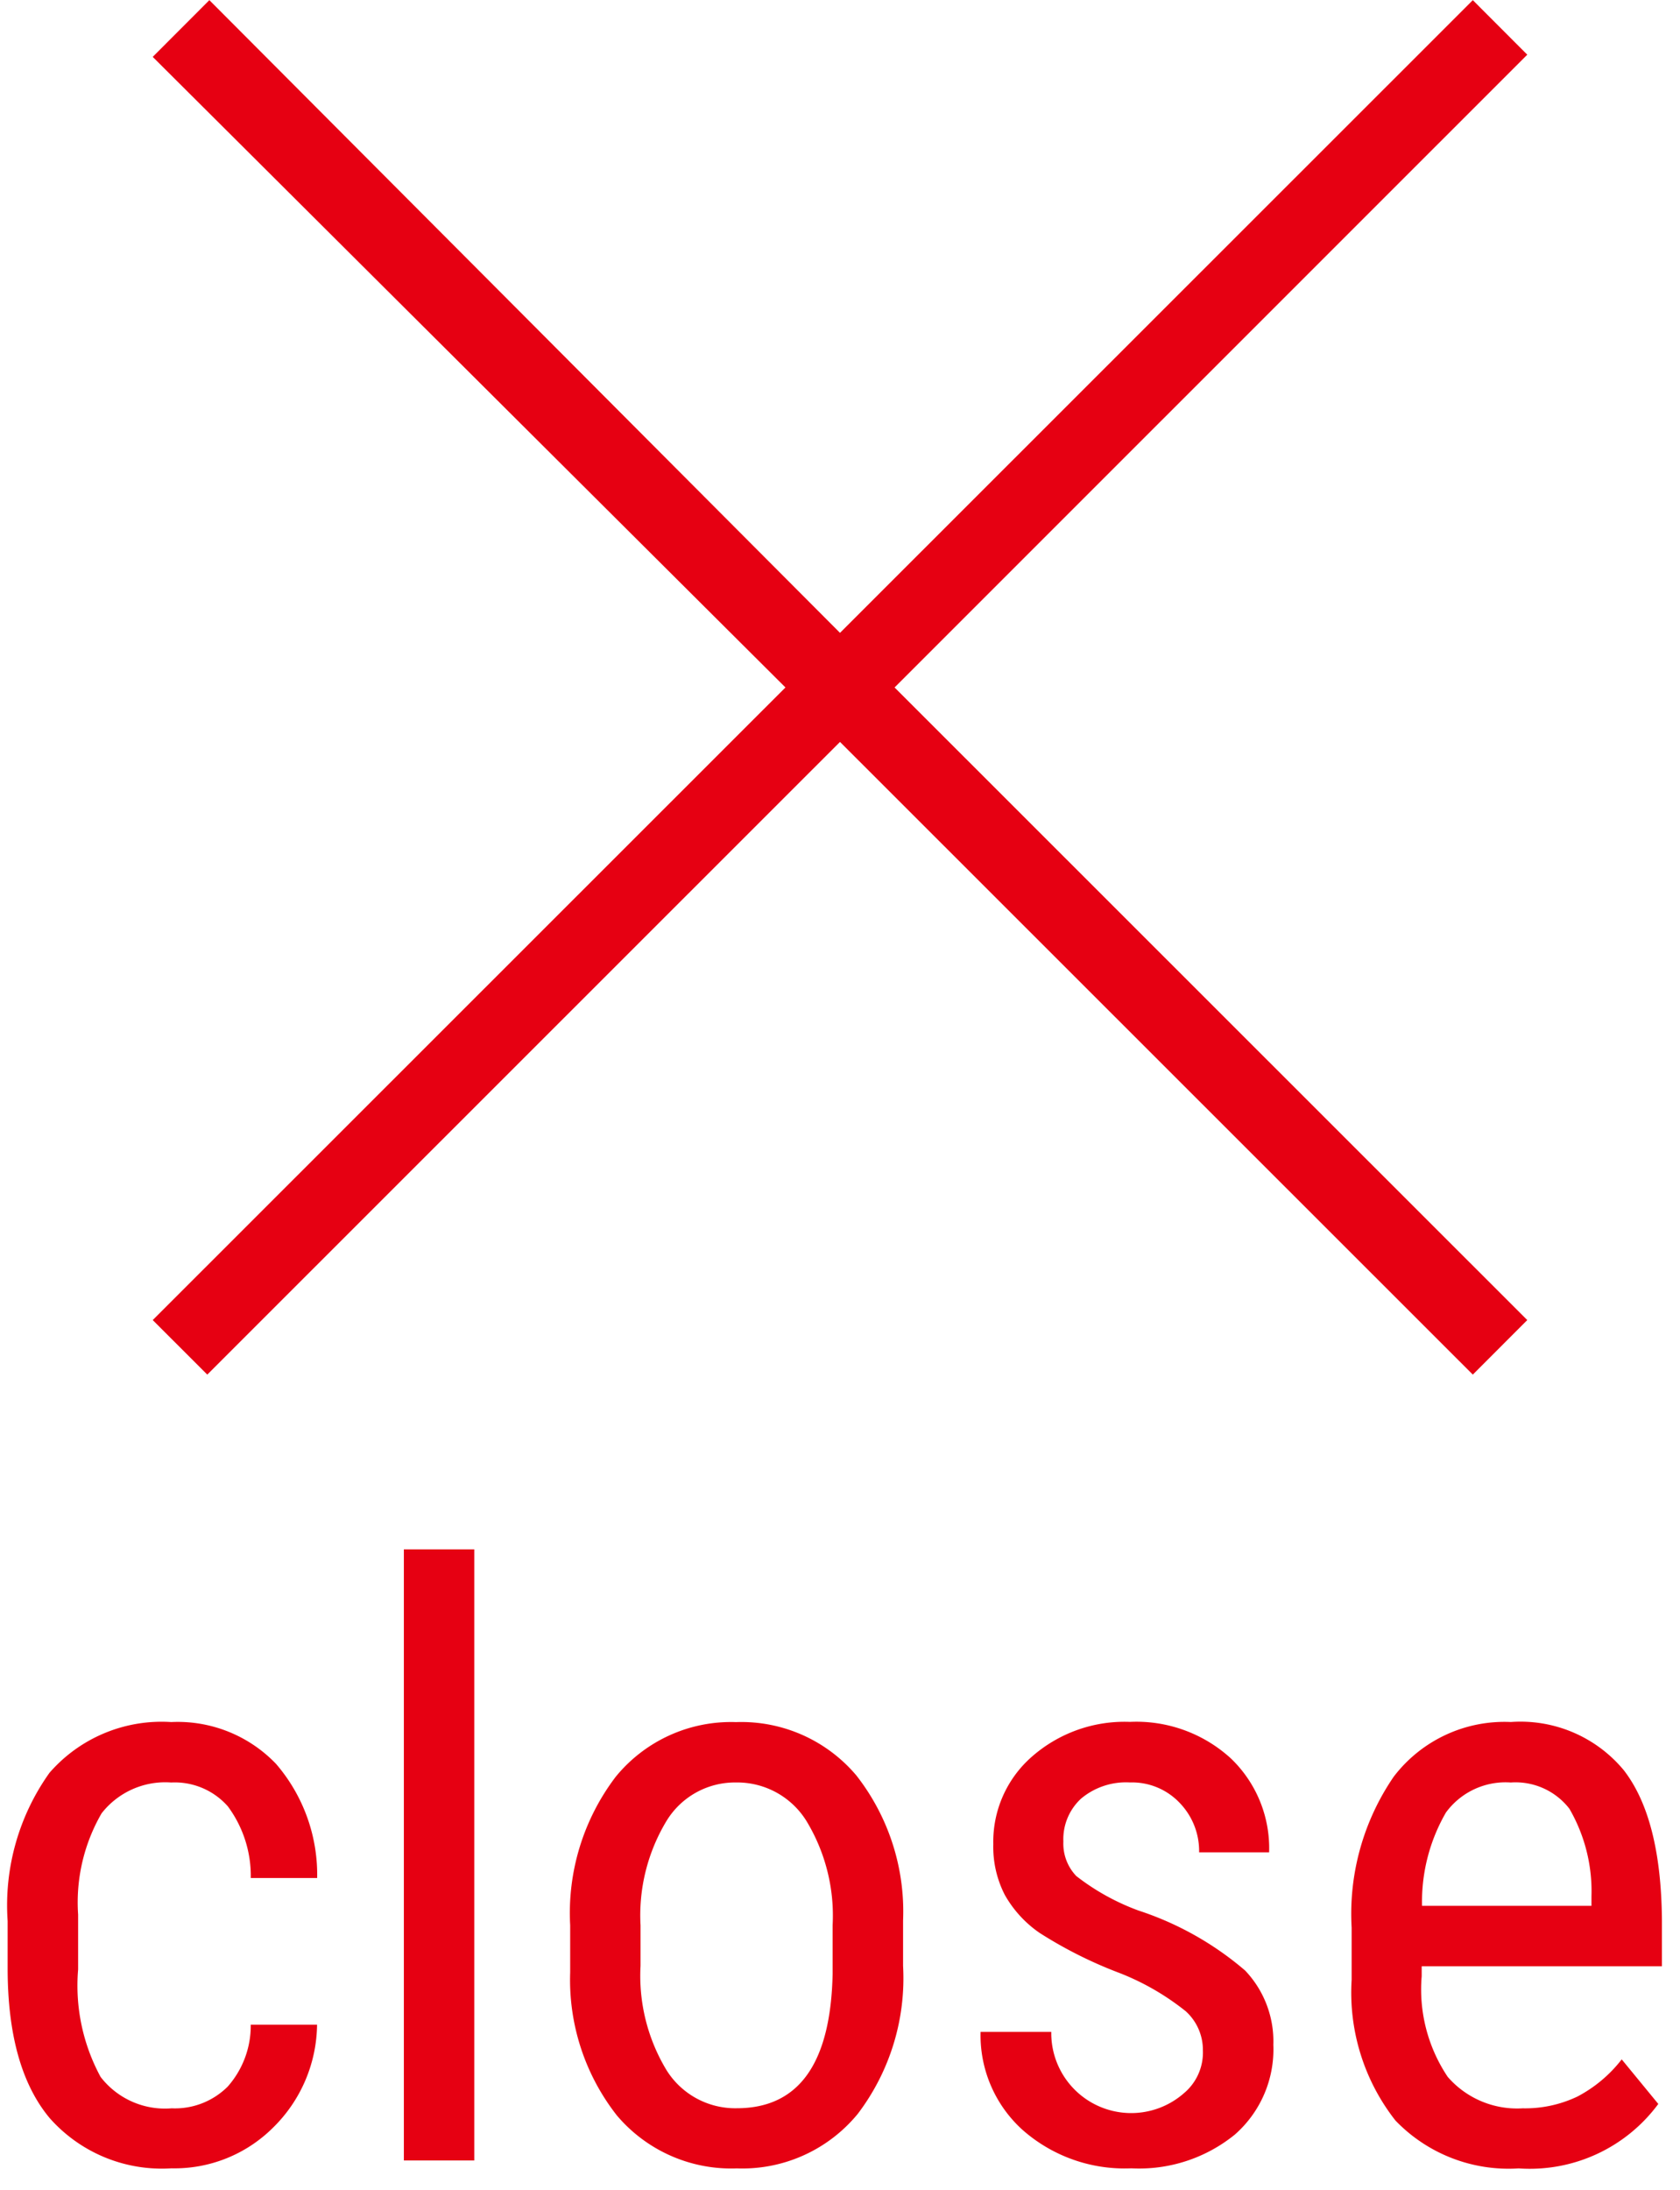 <svg id="close" xmlns="http://www.w3.org/2000/svg" width="66" height="86" viewBox="0 0 66 86">
  <defs>
    <style>
      .cls-1 {
        fill: #e60012;
        fill-rule: evenodd;
      }
    </style>
  </defs>
  <path id="_" data-name="×" class="cls-1" d="M57.861,53.987L60,51.845,35.144,27,60,2.148,57.861,0.006,33,24.855,8.225,0.006,6,2.234,30.857,27,6,51.845l2.143,2.142L33,29.139Z"/>
  <path id="close-2" data-name="close" class="cls-1" d="M3.952,81.57a7.519,7.519,0,0,1-.883-4.219V75.195a6.984,6.984,0,0,1,.922-3.977,3.171,3.171,0,0,1,2.734-1.211,2.779,2.779,0,0,1,2.227.938,4.593,4.593,0,0,1,.9,2.813H12.46a6.673,6.673,0,0,0-1.617-4.484,5.346,5.346,0,0,0-4.117-1.641,5.837,5.837,0,0,0-4.781,1.992A8.963,8.963,0,0,0,.3,75.445V77.3q0,3.906,1.648,5.883a5.881,5.881,0,0,0,4.789,1.977,5.485,5.485,0,0,0,3.992-1.6,5.749,5.749,0,0,0,1.727-4.039H9.851a3.614,3.614,0,0,1-.906,2.43,2.933,2.933,0,0,1-2.2.852A3.193,3.193,0,0,1,3.952,81.57Zm14.68-20.719H15.866v24h2.766v-24ZM22.4,77.46a8.624,8.624,0,0,0,1.836,5.625,5.884,5.884,0,0,0,4.711,2.078,5.866,5.866,0,0,0,4.75-2.141,8.808,8.808,0,0,0,1.781-5.812V75.429a8.675,8.675,0,0,0-1.836-5.7,5.912,5.912,0,0,0-4.727-2.094,5.847,5.847,0,0,0-4.727,2.148A8.839,8.839,0,0,0,22.4,75.617V77.46ZM25.163,75.6a7.177,7.177,0,0,1,1.023-4.086,3.149,3.149,0,0,1,2.727-1.508,3.2,3.2,0,0,1,2.766,1.508,7.168,7.168,0,0,1,1.031,4.1v1.906Q32.6,82.8,28.945,82.8a3.183,3.183,0,0,1-2.758-1.492,7.162,7.162,0,0,1-1.023-4.1V75.6Zm21.375,6.586A3.14,3.14,0,0,1,41.3,79.8H38.523a5.005,5.005,0,0,0,1.641,3.844,6.059,6.059,0,0,0,4.281,1.516,5.962,5.962,0,0,0,4.063-1.322,4.45,4.45,0,0,0,1.516-3.529,4.034,4.034,0,0,0-1.109-2.918,12.3,12.3,0,0,0-4.187-2.355,9.04,9.04,0,0,1-2.445-1.355,1.845,1.845,0,0,1-.508-1.355,2.17,2.17,0,0,1,.7-1.69,2.744,2.744,0,0,1,1.914-.631,2.579,2.579,0,0,1,1.953.8,2.722,2.722,0,0,1,.766,1.945h2.75a4.883,4.883,0,0,0-1.5-3.687,5.5,5.5,0,0,0-3.969-1.437A5.515,5.515,0,0,0,40.53,69a4.435,4.435,0,0,0-1.508,3.43,4.121,4.121,0,0,0,.453,1.992,4.487,4.487,0,0,0,1.367,1.492,16.953,16.953,0,0,0,3.148,1.578,9.944,9.944,0,0,1,2.594,1.5,2.044,2.044,0,0,1,.672,1.531A2.081,2.081,0,0,1,46.538,82.187Zm18.609,0.445-1.437-1.75a5.336,5.336,0,0,1-1.742,1.461,4.775,4.775,0,0,1-2.148.461,3.608,3.608,0,0,1-2.945-1.234,6.167,6.167,0,0,1-1.023-3.953V77.226h9.438V75.413q-0.032-4-1.5-5.891a5.271,5.271,0,0,0-4.437-1.891,5.47,5.47,0,0,0-4.6,2.148A9.528,9.528,0,0,0,53.1,75.71v2.047a8.137,8.137,0,0,0,1.719,5.523,6.166,6.166,0,0,0,4.844,1.883,6.274,6.274,0,0,0,5.484-2.531h0ZM61.655,71.038a6.462,6.462,0,0,1,.867,3.438v0.375H55.866a7,7,0,0,1,.938-3.664,2.9,2.9,0,0,1,2.547-1.18A2.673,2.673,0,0,1,61.655,71.038Z"/>
</svg>
